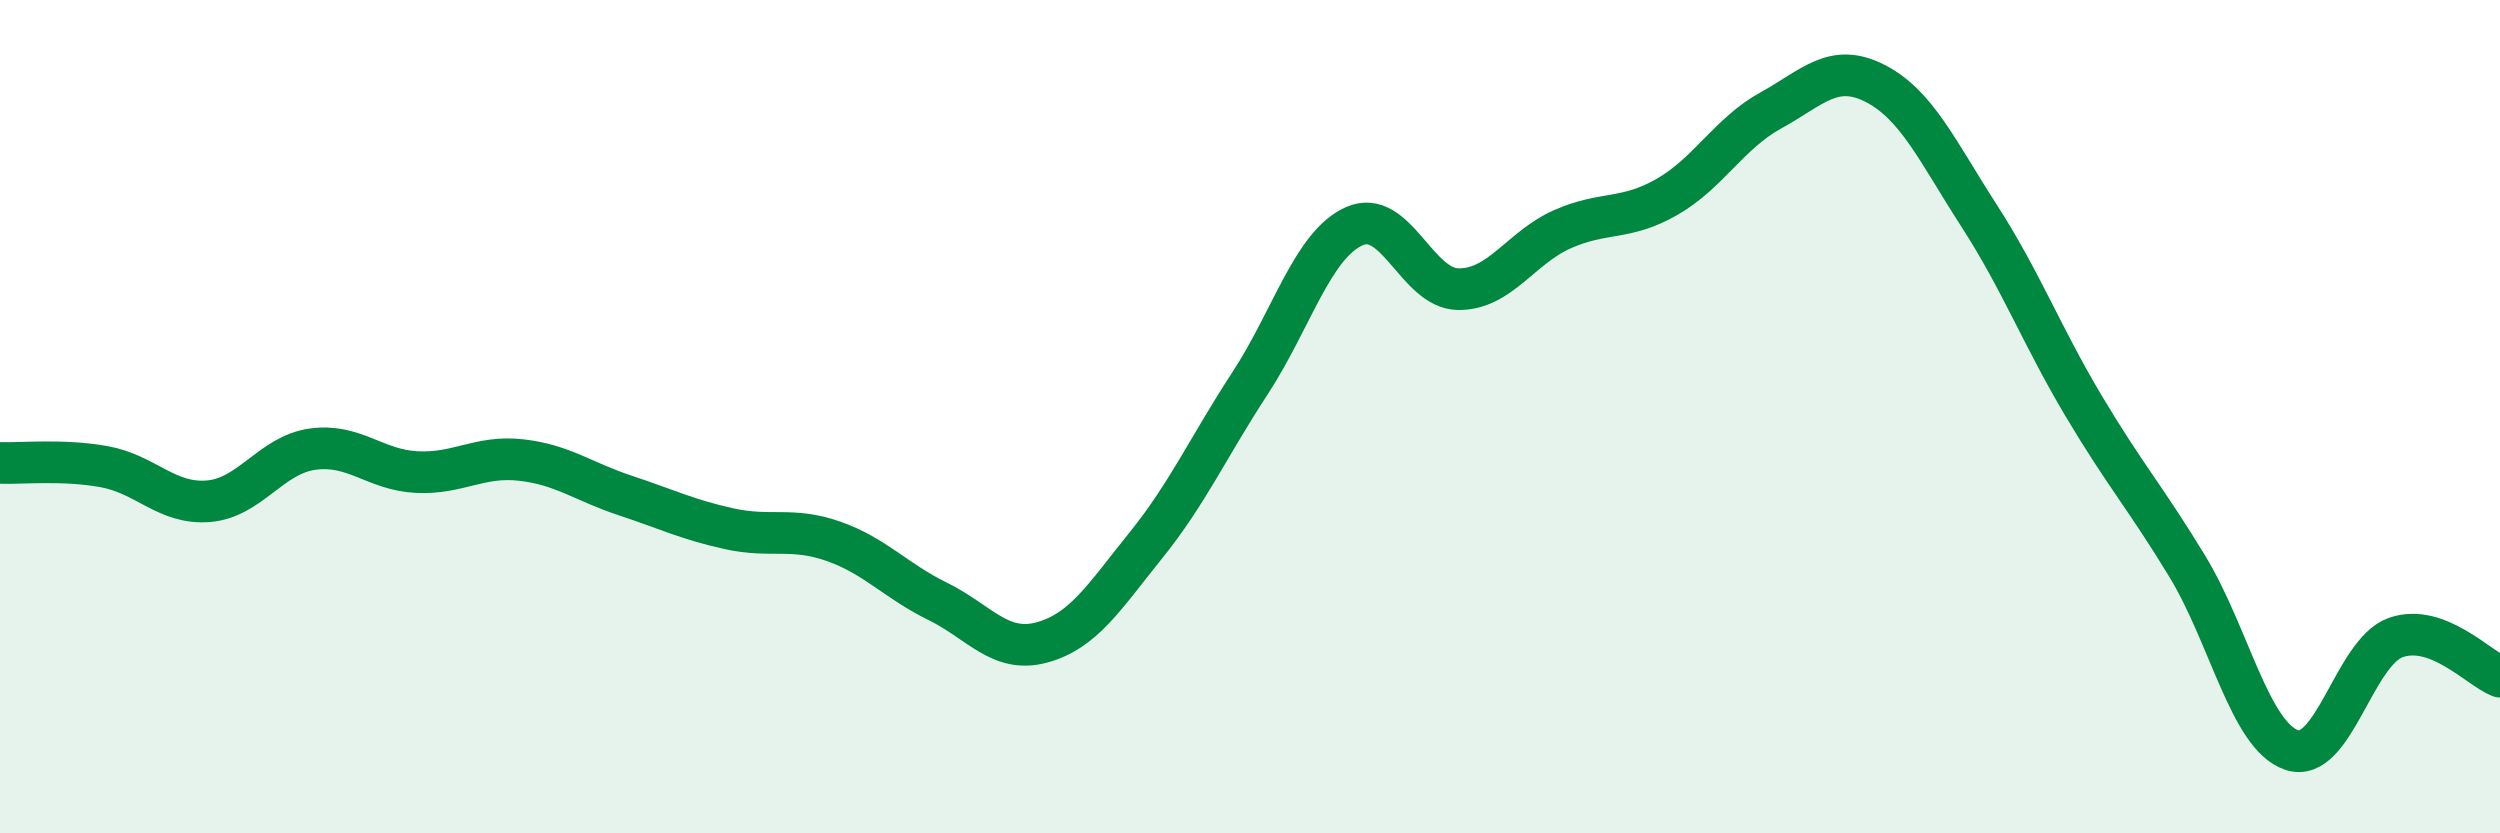 
    <svg width="60" height="20" viewBox="0 0 60 20" xmlns="http://www.w3.org/2000/svg">
      <path
        d="M 0,11.11 C 0.5,11.13 1.5,11.02 2.5,11.2 C 3.5,11.38 4,12.11 5,12.03 C 6,11.95 6.5,10.92 7.5,10.78 C 8.5,10.64 9,11.28 10,11.33 C 11,11.38 11.5,10.93 12.5,11.04 C 13.5,11.15 14,11.56 15,11.89 C 16,12.22 16.5,12.47 17.5,12.69 C 18.5,12.91 19,12.64 20,12.99 C 21,13.34 21.5,13.94 22.5,14.43 C 23.5,14.92 24,15.69 25,15.42 C 26,15.15 26.5,14.33 27.5,13.09 C 28.5,11.85 29,10.73 30,9.2 C 31,7.67 31.5,5.88 32.5,5.43 C 33.5,4.98 34,6.93 35,6.94 C 36,6.95 36.5,5.94 37.5,5.5 C 38.5,5.06 39,5.3 40,4.73 C 41,4.16 41.5,3.2 42.5,2.65 C 43.5,2.1 44,1.49 45,2 C 46,2.51 46.5,3.63 47.5,5.18 C 48.5,6.73 49,8.05 50,9.73 C 51,11.41 51.5,11.95 52.5,13.6 C 53.5,15.25 54,17.66 55,18 C 56,18.34 56.5,15.65 57.5,15.3 C 58.5,14.95 59.5,16.05 60,16.24L60 20L0 20Z"
        fill="#008740"
        opacity="0.1"
        stroke-linecap="round"
        stroke-linejoin="round"
      />
      <path
        d="M 0,11.11 C 0.5,11.13 1.5,11.02 2.5,11.2 C 3.5,11.38 4,12.11 5,12.03 C 6,11.95 6.5,10.92 7.5,10.78 C 8.5,10.64 9,11.28 10,11.33 C 11,11.38 11.5,10.93 12.5,11.04 C 13.5,11.15 14,11.56 15,11.89 C 16,12.22 16.5,12.47 17.5,12.69 C 18.5,12.91 19,12.64 20,12.99 C 21,13.34 21.5,13.94 22.5,14.43 C 23.5,14.92 24,15.69 25,15.42 C 26,15.15 26.5,14.33 27.5,13.09 C 28.5,11.85 29,10.73 30,9.2 C 31,7.67 31.5,5.88 32.5,5.43 C 33.5,4.98 34,6.93 35,6.94 C 36,6.95 36.5,5.94 37.5,5.5 C 38.5,5.06 39,5.3 40,4.73 C 41,4.16 41.5,3.2 42.5,2.65 C 43.5,2.1 44,1.49 45,2 C 46,2.51 46.5,3.63 47.5,5.18 C 48.5,6.73 49,8.05 50,9.73 C 51,11.41 51.5,11.95 52.5,13.6 C 53.5,15.25 54,17.66 55,18 C 56,18.34 56.5,15.65 57.5,15.3 C 58.5,14.95 59.5,16.05 60,16.24"
        stroke="#008740"
        stroke-width="1"
        fill="none"
        stroke-linecap="round"
        stroke-linejoin="round"
      />
    </svg>
  